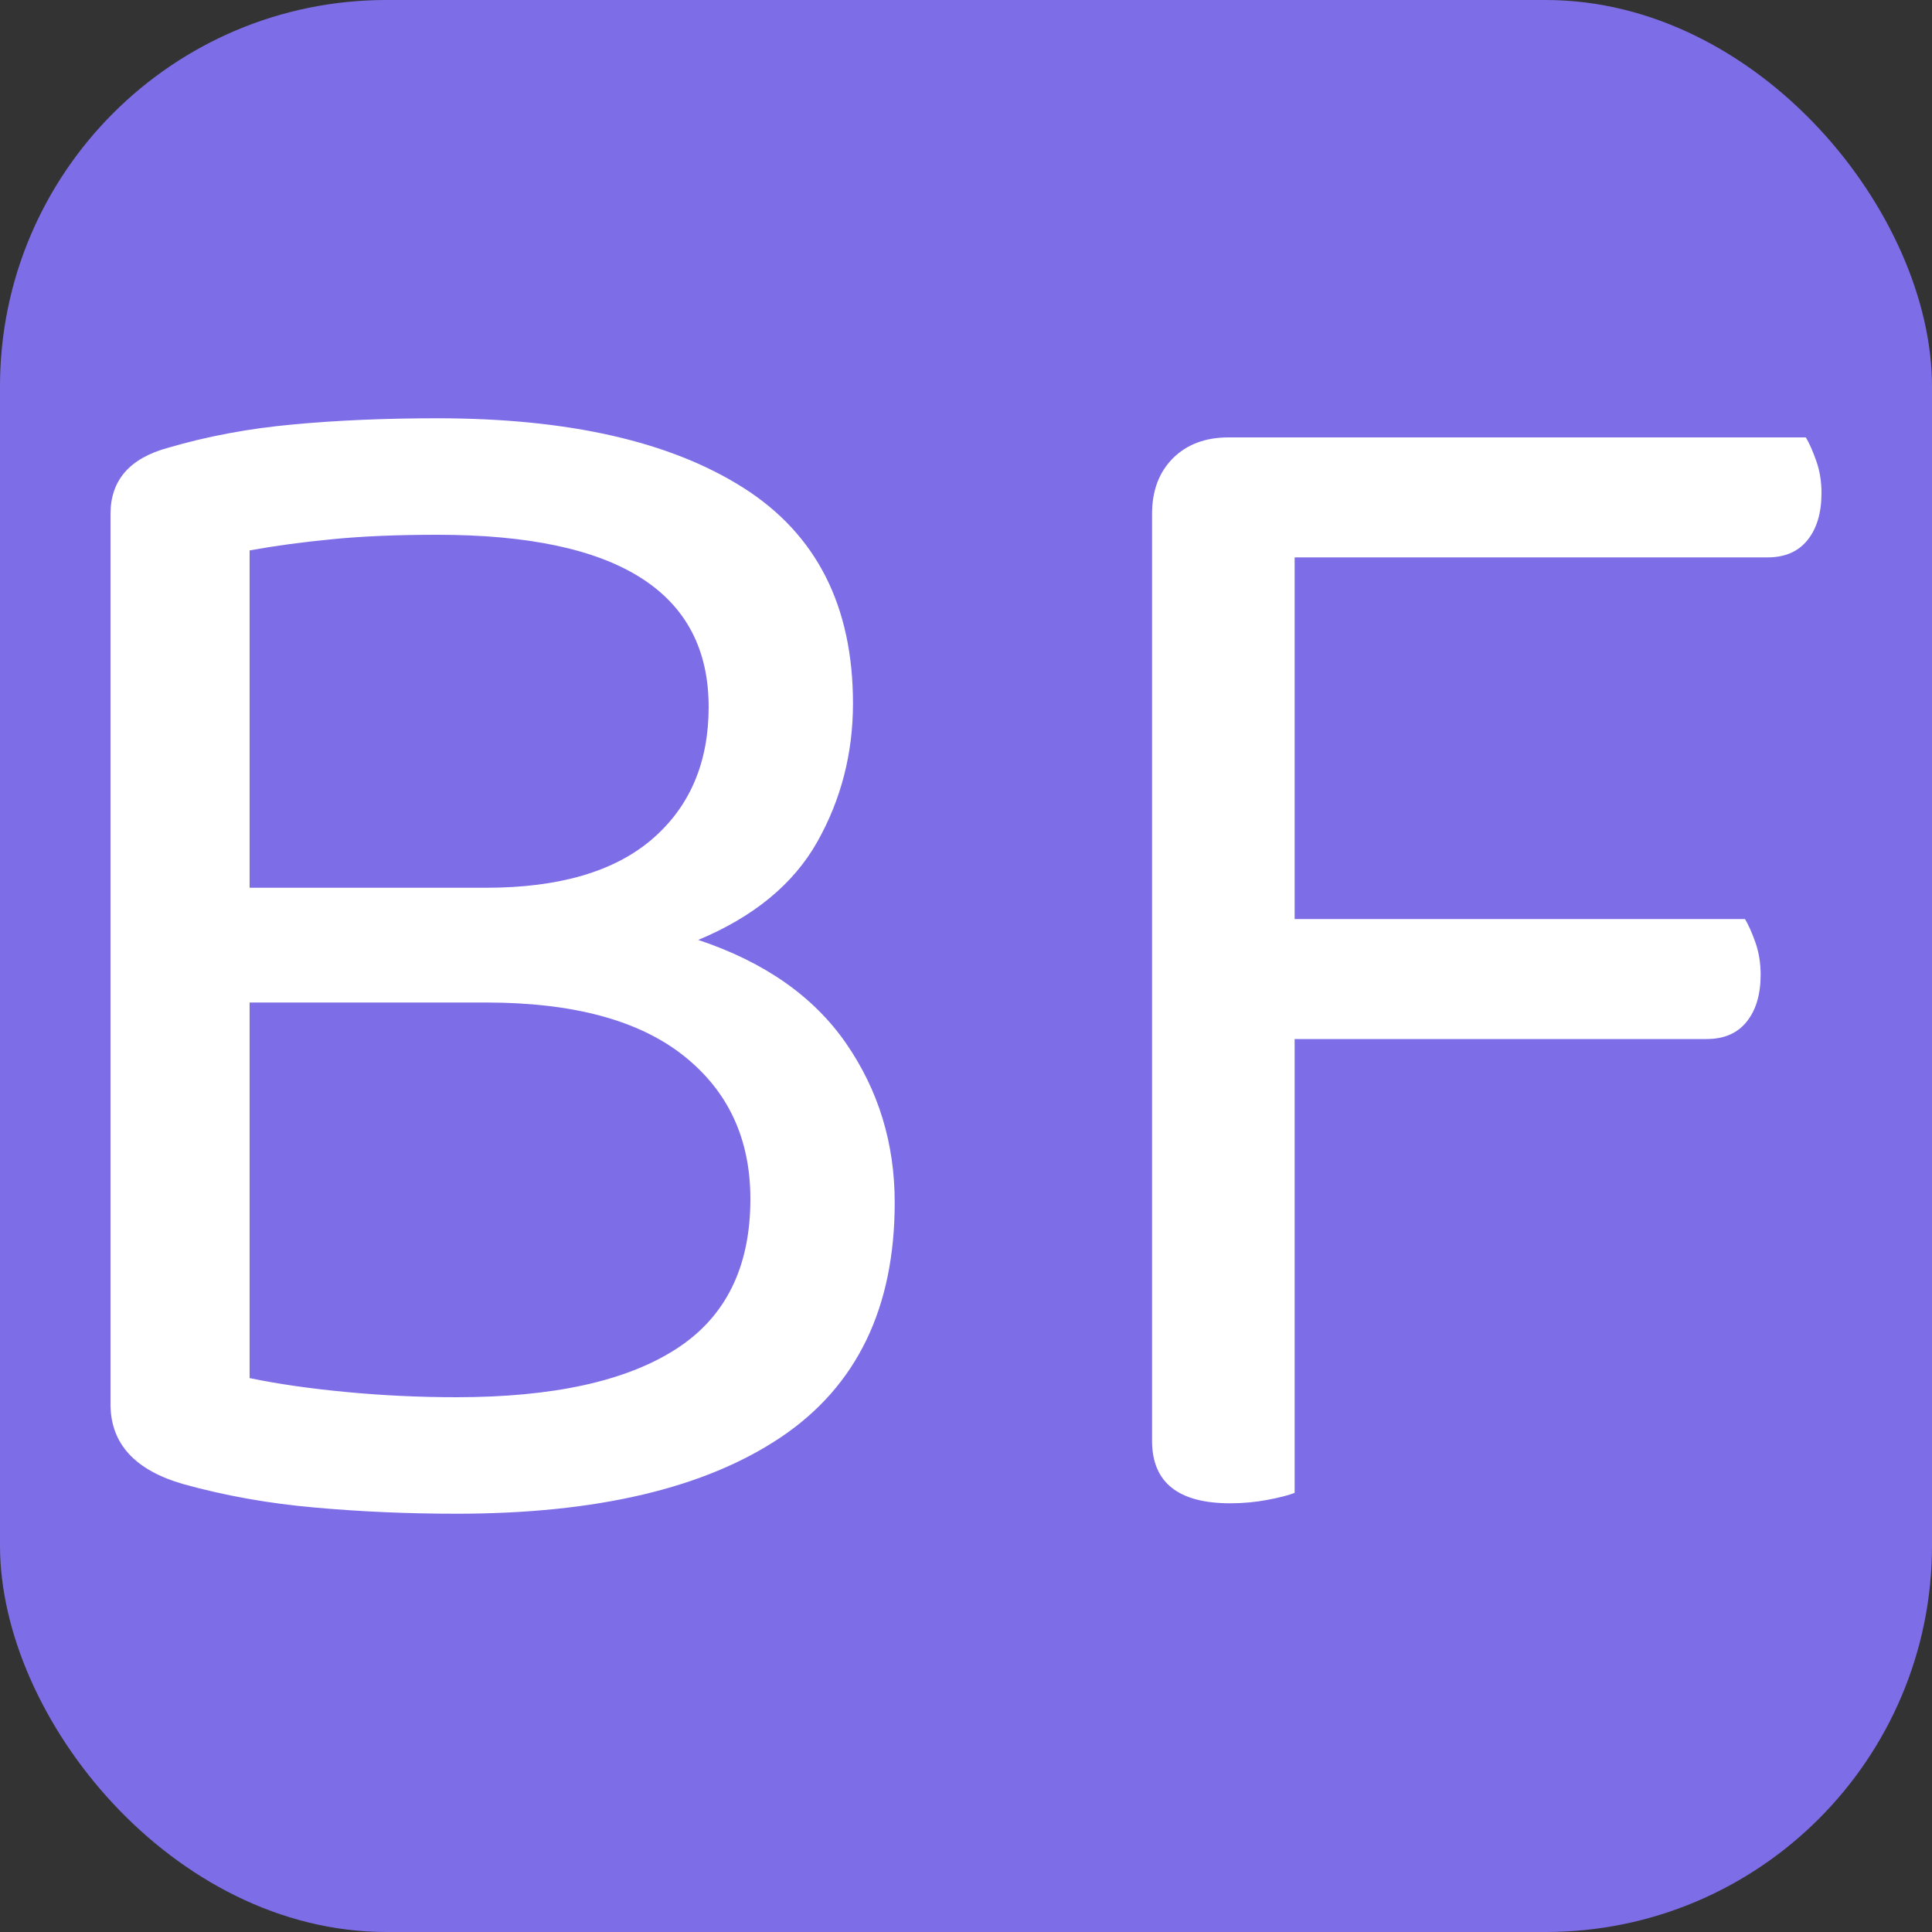 <svg xmlns="http://www.w3.org/2000/svg" width="256" height="256" viewBox="0 0 100 100"><rect x="0" y="0" width="100" height="100" fill="#333333" stroke="none"/><rect width="100" height="100" rx="20" fill="#7d6ee7"></rect><path fill="#fff" d="M44.15 36.41L44.15 36.41Q44.15 40.28 42.31 43.56Q40.46 46.85 36.14 48.65L36.14 48.65Q41.27 50.36 43.79 54.00Q46.31 57.65 46.31 62.24L46.31 62.24Q46.31 70.43 40.42 74.39Q34.52 78.35 23.63 78.35L23.63 78.35Q19.85 78.35 16.30 78.03Q12.74 77.72 9.50 76.82L9.50 76.82Q5.72 75.74 5.72 72.68L5.72 72.68L5.72 26.60Q5.72 23.99 8.69 23.18L8.69 23.18Q11.75 22.28 15.17 21.97Q18.59 21.65 22.64 21.65L22.64 21.65Q32.81 21.65 38.48 25.25Q44.15 28.85 44.15 36.41ZM25.16 51.89L12.92 51.89L12.92 71.33Q15.08 71.78 17.92 72.05Q20.75 72.32 23.63 72.32L23.63 72.32Q31.10 72.32 34.97 69.84Q38.84 67.37 38.84 62.06L38.84 62.06Q38.84 57.38 35.38 54.64Q31.91 51.89 25.16 51.89L25.16 51.89ZM12.92 28.49L12.92 45.95L25.16 45.95Q30.83 45.95 33.76 43.43Q36.68 40.91 36.68 36.59L36.68 36.59Q36.68 27.68 22.64 27.68L22.64 27.68Q19.49 27.68 17.20 27.91Q14.90 28.13 12.92 28.49L12.92 28.49ZM63.59 22.64L93.47 22.64Q93.74 23.09 94.01 23.86Q94.28 24.62 94.28 25.52L94.28 25.52Q94.28 27.05 93.56 27.95Q92.84 28.85 91.49 28.85L91.49 28.85L67.01 28.85L67.01 47.57L90.32 47.57Q90.59 48.02 90.86 48.78Q91.13 49.55 91.13 50.45L91.13 50.45Q91.13 51.98 90.41 52.88Q89.69 53.78 88.34 53.78L88.34 53.78L67.01 53.78L67.01 77.27Q66.56 77.45 65.62 77.63Q64.67 77.81 63.68 77.81L63.68 77.81Q59.63 77.81 59.63 74.57L59.63 74.57L59.63 26.60Q59.63 24.80 60.71 23.72Q61.79 22.64 63.59 22.64L63.59 22.64Z"></path></svg>